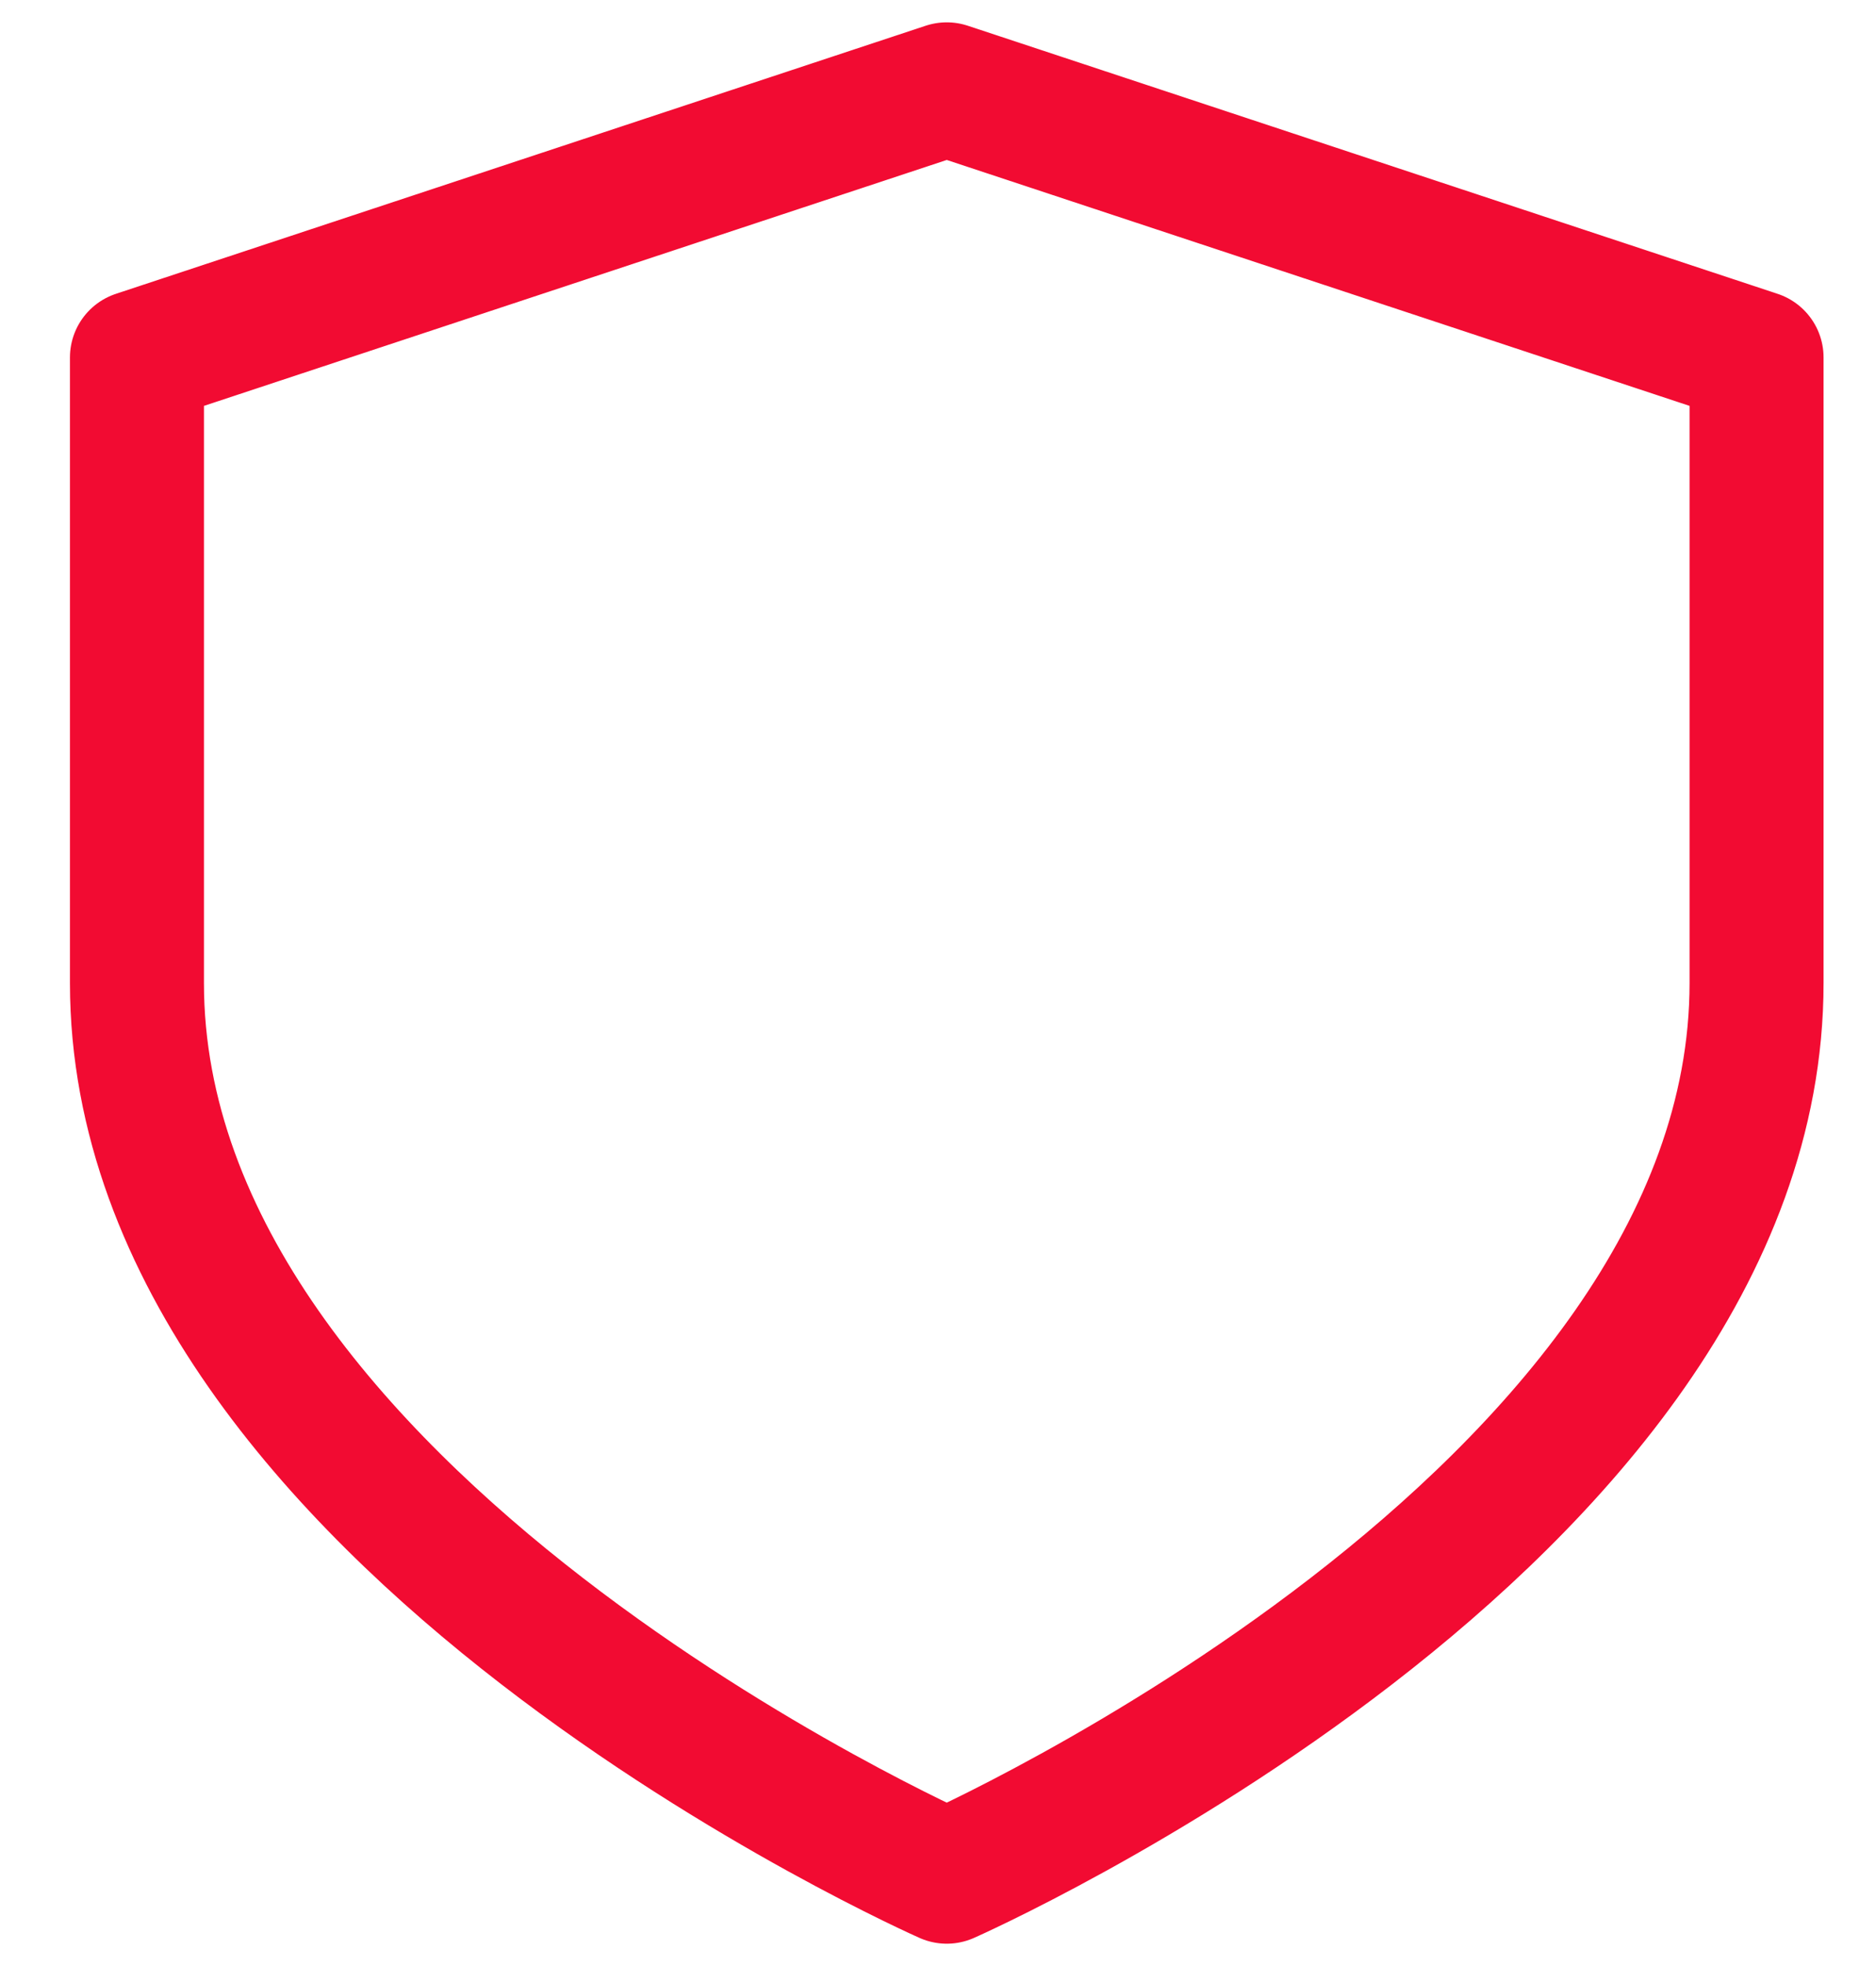 <?xml version="1.0" encoding="UTF-8"?>
<svg xmlns="http://www.w3.org/2000/svg" width="21" height="22" viewBox="0 0 21 22" fill="none">
  <path d="M10.598 21C10.598 21 19.663 17 19.663 11V4L10.598 1L1.533 4V11C1.533 17 10.598 21 10.598 21Z" stroke="#F20B32" stroke-width="1.5" stroke-linecap="round" stroke-linejoin="round"></path>
</svg>
